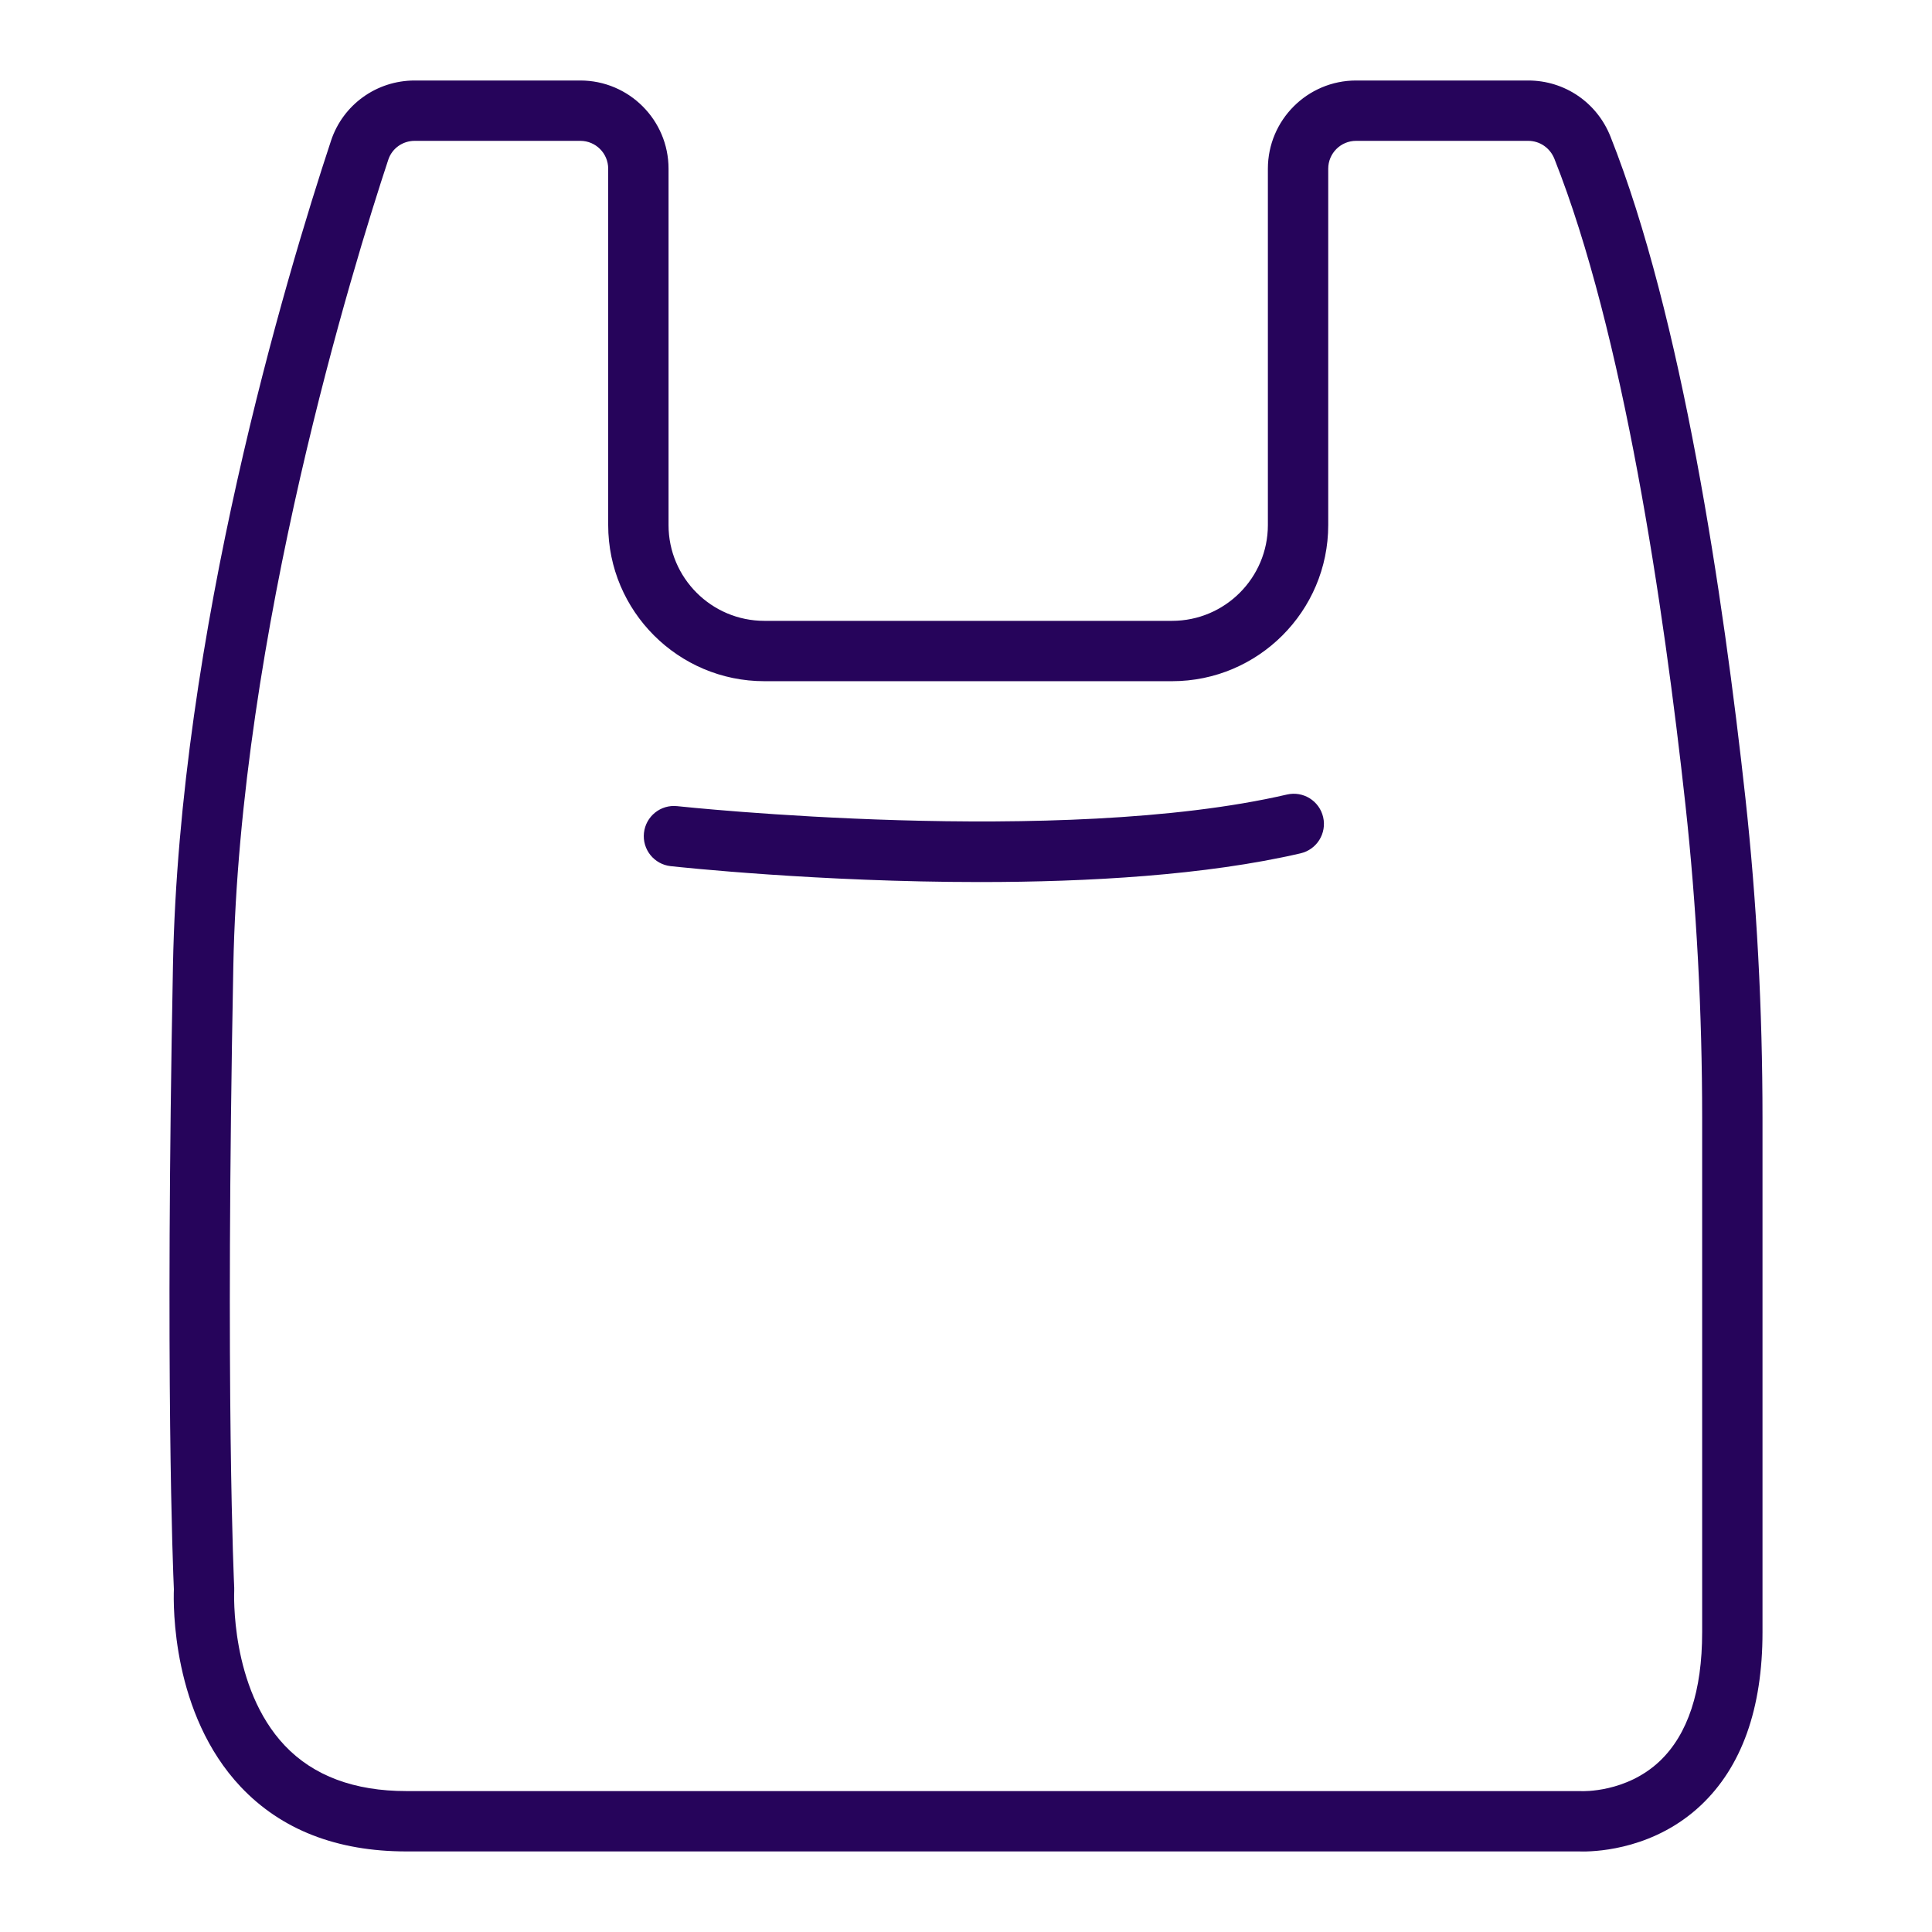<?xml version="1.0" encoding="utf-8"?>
<!-- Designed by Vexels.com - 2020 All Rights Reserved - https://vexels.com/terms-and-conditions/  -->
<svg version="1.1" id="Layer_1" xmlns="http://www.w3.org/2000/svg" xmlns:xlink="http://www.w3.org/1999/xlink" x="0px" y="0px"
	 viewBox="0 0 1200 1200" enable-background="new 0 0 1200 1200" xml:space="preserve">
<g>
	<path fill="#26045B" d="M1084.118,495.793c-13.782-125.878-39.507-299.352-83.818-410.963C991.899,63.672,971.839,50,949.208,50
		H842.283c-30.209,0-54.78,24.572-54.78,54.771v221.345c0,32.808-26.695,59.502-59.503,59.502H474.744
		c-32.808,0-59.503-26.695-59.503-59.502V104.771c0-30.2-24.572-54.771-54.78-54.771H257.553c-23.675,0-44.558,15.027-51.953,37.402
		c-28.196,85.273-94.205,305.886-98.167,512.241c-4.923,256.834,0.046,375.913,0.567,387.453
		c-0.375,9.746-1.299,77.403,41.547,122.766c25.13,26.603,59.722,40.092,102.816,40.092h728.489
		c0.549,0.018,1.354,0.046,2.379,0.046c10.57,0,44.897-2.178,73.01-28.516c25.532-23.931,38.482-60.143,38.482-107.639V694.461
		C1094.724,626.96,1091.156,560.118,1084.118,495.793z M1057.24,1013.845c0,36.459-8.84,63.355-26.265,79.947
		c-20.874,19.859-48.31,18.715-48.493,18.715c-0.403-0.027-0.814-0.037-1.217-0.037H252.364c-32.295,0-57.663-9.481-75.417-28.196
		c-34.199-36.029-31.499-95.577-31.472-96.126c0.037-0.668,0.037-1.345,0-2.013c-0.055-1.144-5.701-117.98-0.558-385.778
		c3.972-206.877,74.685-435.919,96.264-501.186c2.315-6.992,8.895-11.686,16.372-11.686h102.908c9.536,0,17.296,7.751,17.296,17.287
		v221.345c0,53.481,43.506,96.987,96.987,96.987H728c53.481,0,96.987-43.506,96.987-96.987V104.771
		c0-9.536,7.76-17.287,17.296-17.287h106.925c7.175,0,13.562,4.393,16.262,11.183c42.755,107.712,67.858,277.626,81.384,401.207
		c6.891,62.971,10.387,128.44,10.387,194.586V1013.845z"/>
	<path fill="#26045B" d="M799.335,493.505c-140.74,32.634-376.324,7.468-378.695,7.211c-10.314-1.126-19.538,6.314-20.664,16.601
		c-1.126,10.286,6.305,19.538,16.592,20.664c5.93,0.65,92.255,9.874,192.143,9.874c66.988,0,140.099-4.155,199.098-17.836
		c10.085-2.343,16.363-12.409,14.02-22.494C819.487,497.449,809.484,491.171,799.335,493.505z"/>
</g>
</svg>
